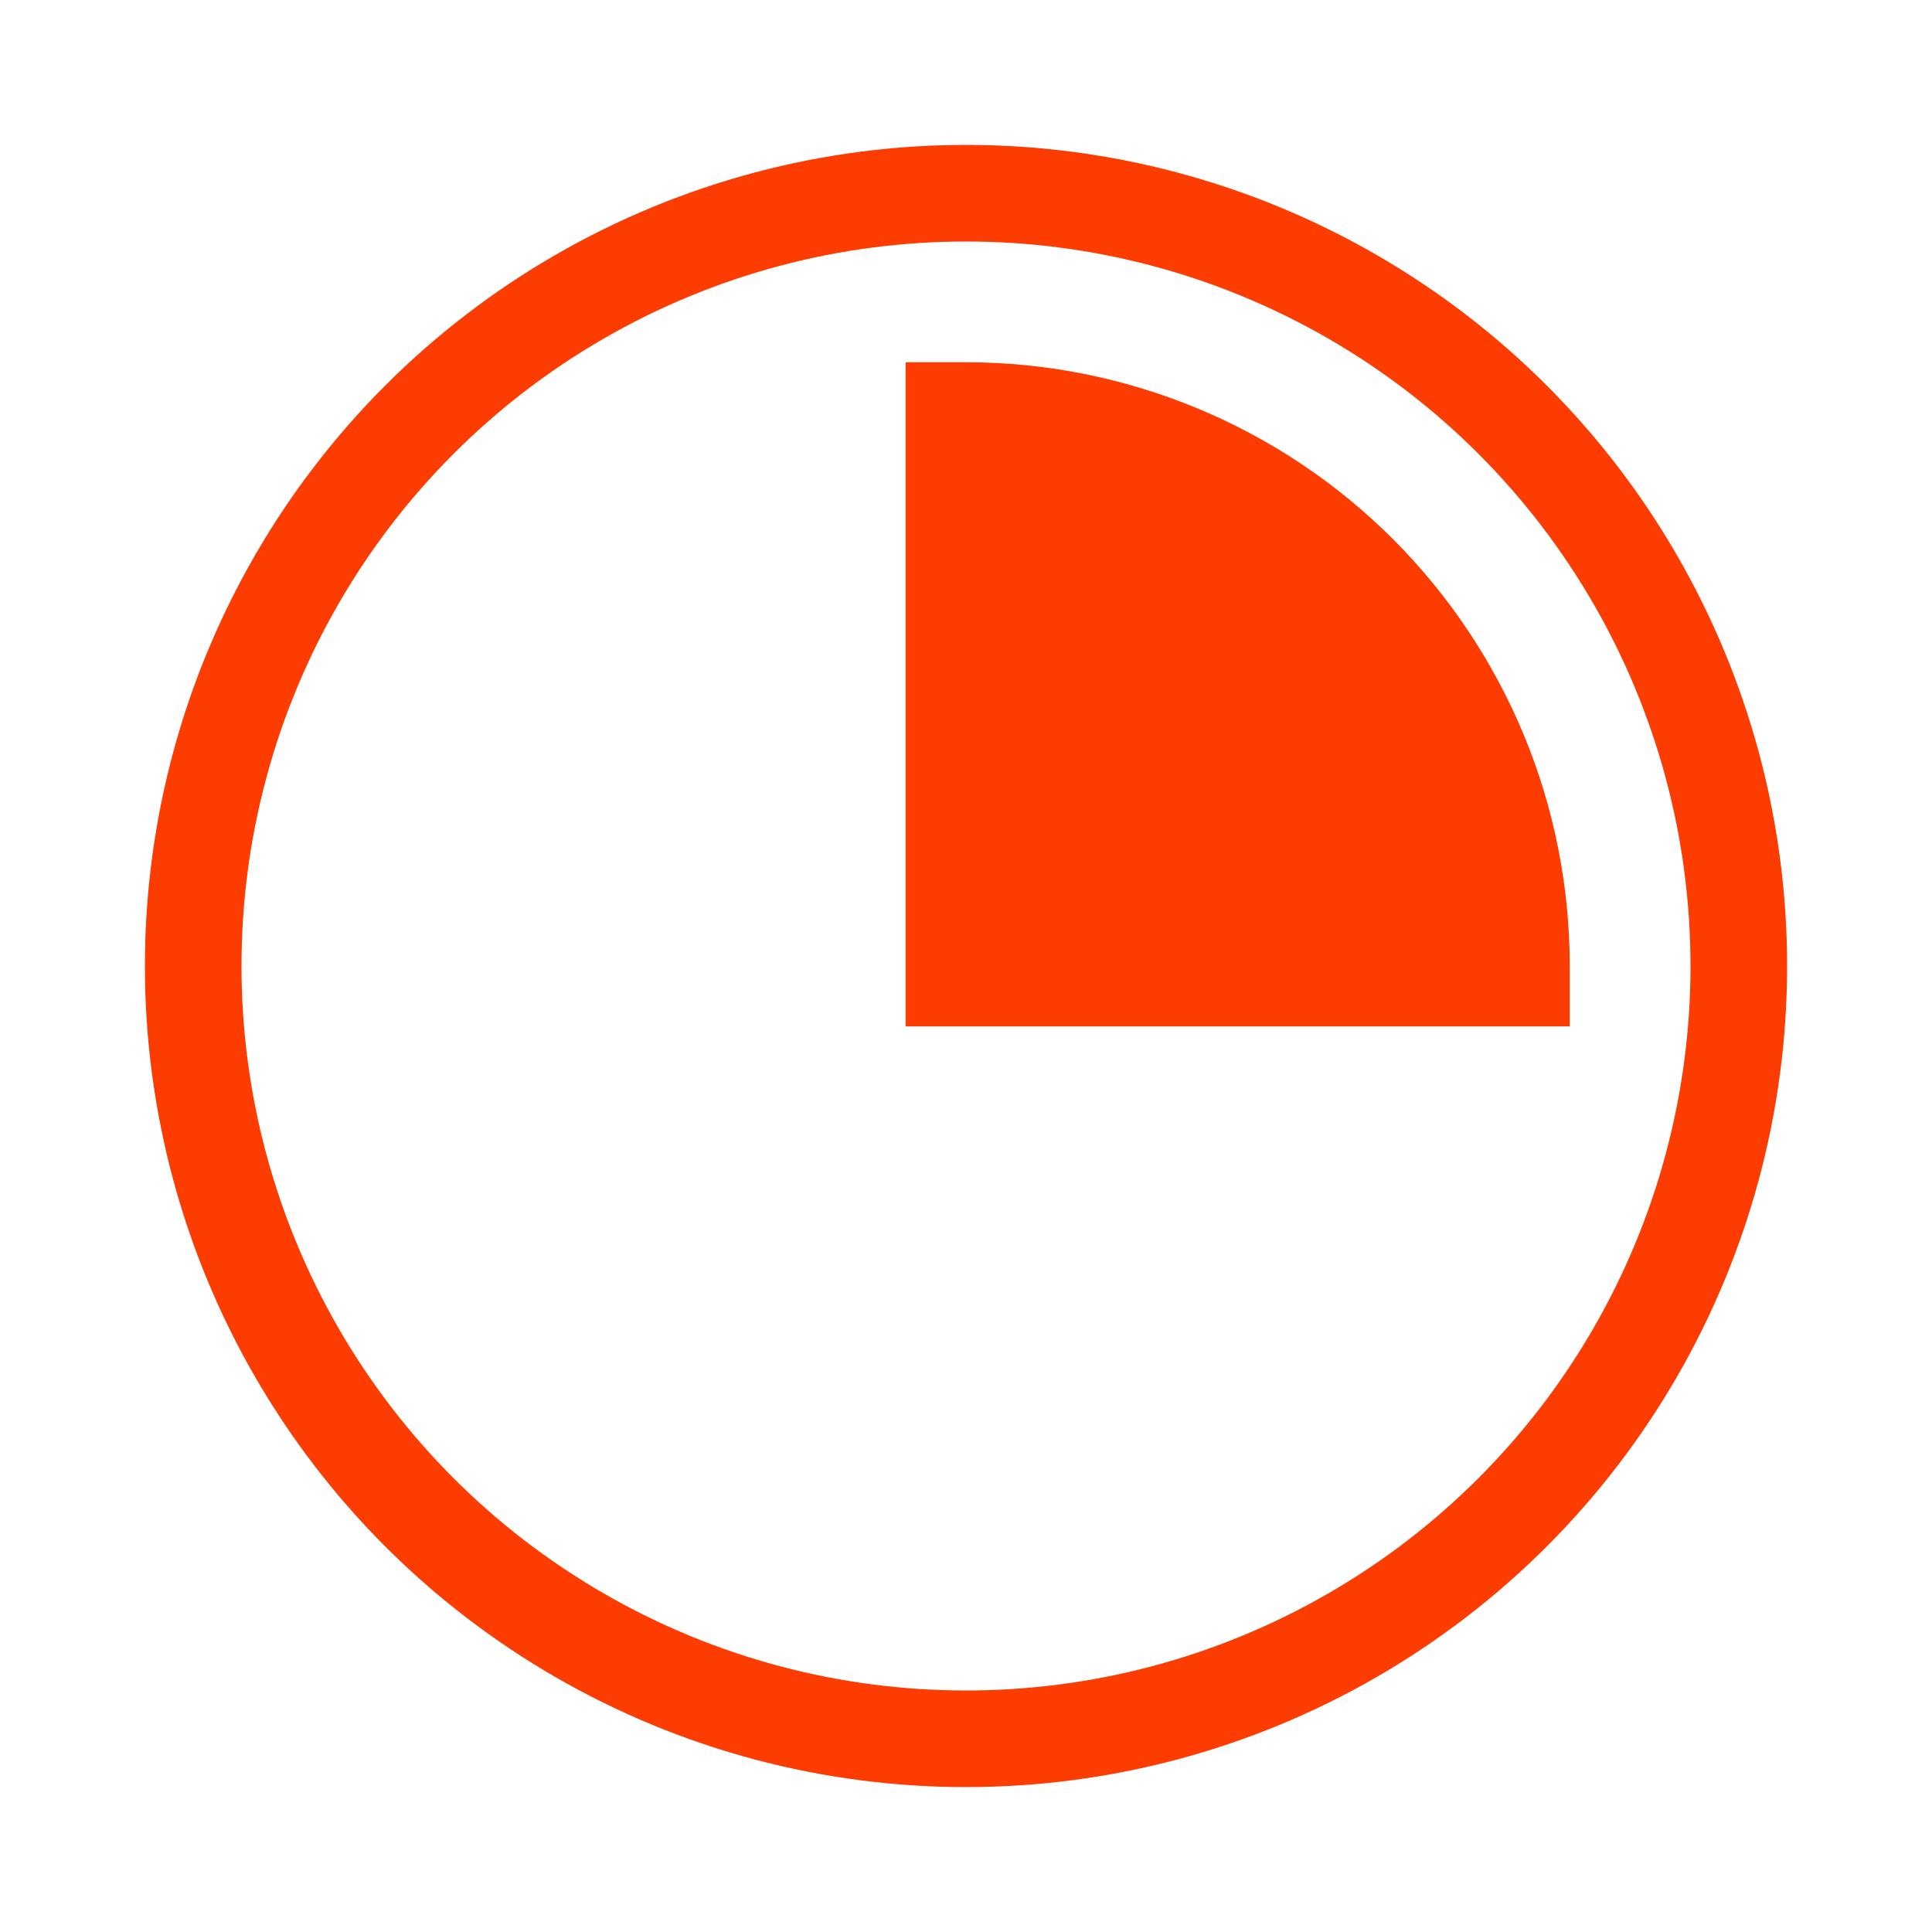 <svg width="40" height="40" viewBox="0 0 40 40" fill="none" xmlns="http://www.w3.org/2000/svg">
<path d="M20 7.5H18.75V21.25H32.5V20C32.5 18.358 32.177 16.733 31.549 15.216C30.92 13.7 30 12.322 28.839 11.161C27.678 10 26.3 9.08 24.784 8.452C23.267 7.823 21.642 7.5 20 7.5Z" fill="#FD3C01"/>
<circle cx="20" cy="20" r="16" stroke="#FD3C01" stroke-width="2"/>
</svg>
